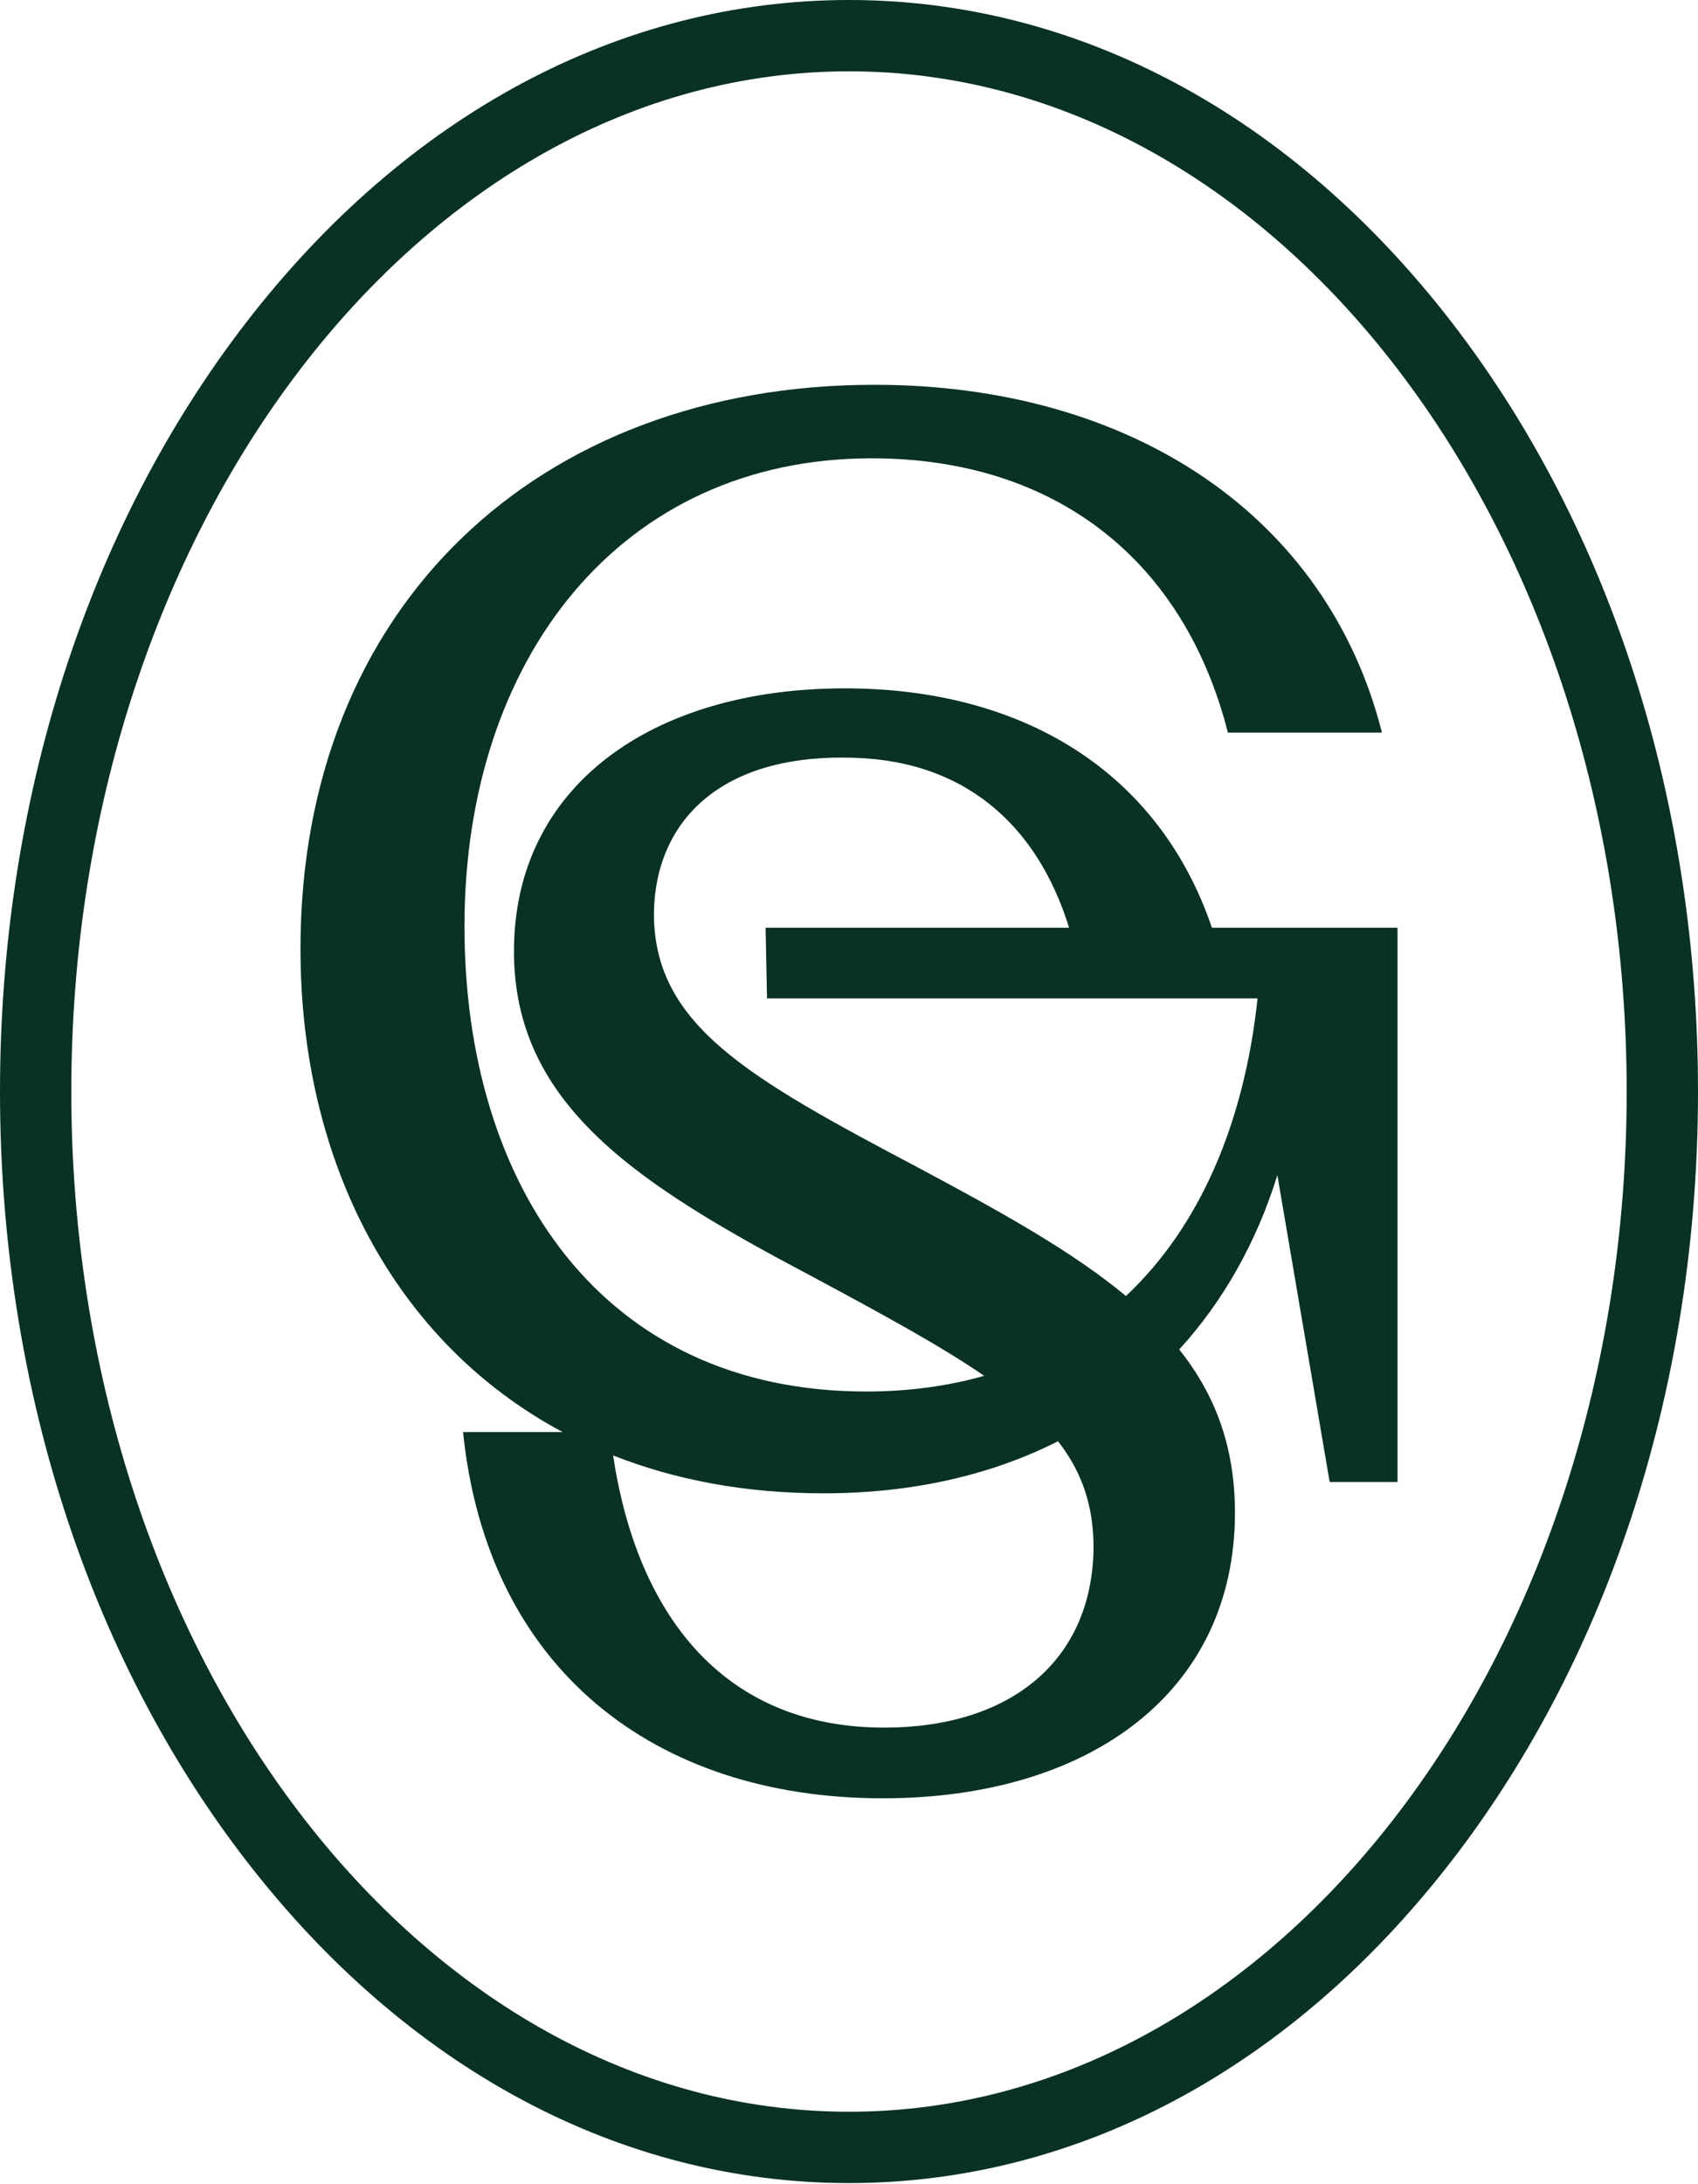 <svg width="1024" height="1317" viewBox="0 0 1024 1317" fill="none" xmlns="http://www.w3.org/2000/svg">
<path d="M181.205 572.179C181.205 365.011 325.287 232.012 527.349 232.012C681.661 232.012 800.163 310.448 833.416 441.739H740.493C714.062 337.725 636.469 276.339 525.651 276.339C374.738 276.339 280.108 396.551 280.108 558.544C280.108 714.553 362.804 839.022 522.237 839.022C547.949 839.022 571.732 835.766 593.527 829.555C567.219 811.511 532.806 792.779 489.838 769.712C384.978 714.293 309.951 666.549 309.951 573.62C309.951 473.872 393.492 415.048 509.45 415.048C617.678 415.048 699.112 466.02 730.871 559.389H842.795V893.589H801.873L770.333 708.586C757.803 748.865 737.849 784.44 711.145 813.677C732.692 840.726 744.75 872.102 744.75 912.089C744.75 1020.36 656.94 1084.3 532.47 1084.3C394.347 1084.3 293.756 1005.87 279.259 863.493H339.337C237.593 809.11 181.215 699.98 181.215 572.182L181.205 572.179ZM512.003 1316.31C374.158 1316.31 244.935 1247.12 148.135 1121.46C52.603 997.474 0 832.935 0 658.162C0 483.38 52.603 318.841 148.135 194.857C244.935 69.2 374.158 0 512.003 0C649.842 0 779.065 69.2 875.865 194.857C971.388 318.844 1024 483.38 1024 658.162C1024 832.938 971.388 997.477 875.865 1121.46C779.065 1247.12 649.842 1316.31 512.003 1316.31ZM512.003 43.003C253.395 43.003 43.003 318.961 43.003 658.159C43.003 997.35 253.395 1273.3 512.003 1273.3C770.605 1273.3 980.988 997.35 980.988 658.159C980.988 318.961 770.605 43.003 512.003 43.003ZM679.029 781.453C723.213 739.923 750.258 677.914 758.392 602.015H462.555L461.709 559.386H644.717C625.577 497.38 581.123 456.819 509.444 456.819C435.269 455.967 395.202 494.336 394.341 550.597C394.341 617.95 450.611 649.496 553.771 704.063C603.634 730.681 646.567 754.496 679.025 781.45L679.029 781.453ZM638.053 869.026C598.062 889.237 550.654 900.418 496.654 900.418C449.547 900.418 407.098 892.331 369.737 877.565C383.907 971.958 434.98 1041.68 533.307 1041.68C609.189 1041.68 658.637 1001.6 659.483 933.396C659.483 907.839 652.47 887.501 638.05 869.026H638.053Z" fill="#093126"/>
</svg>
